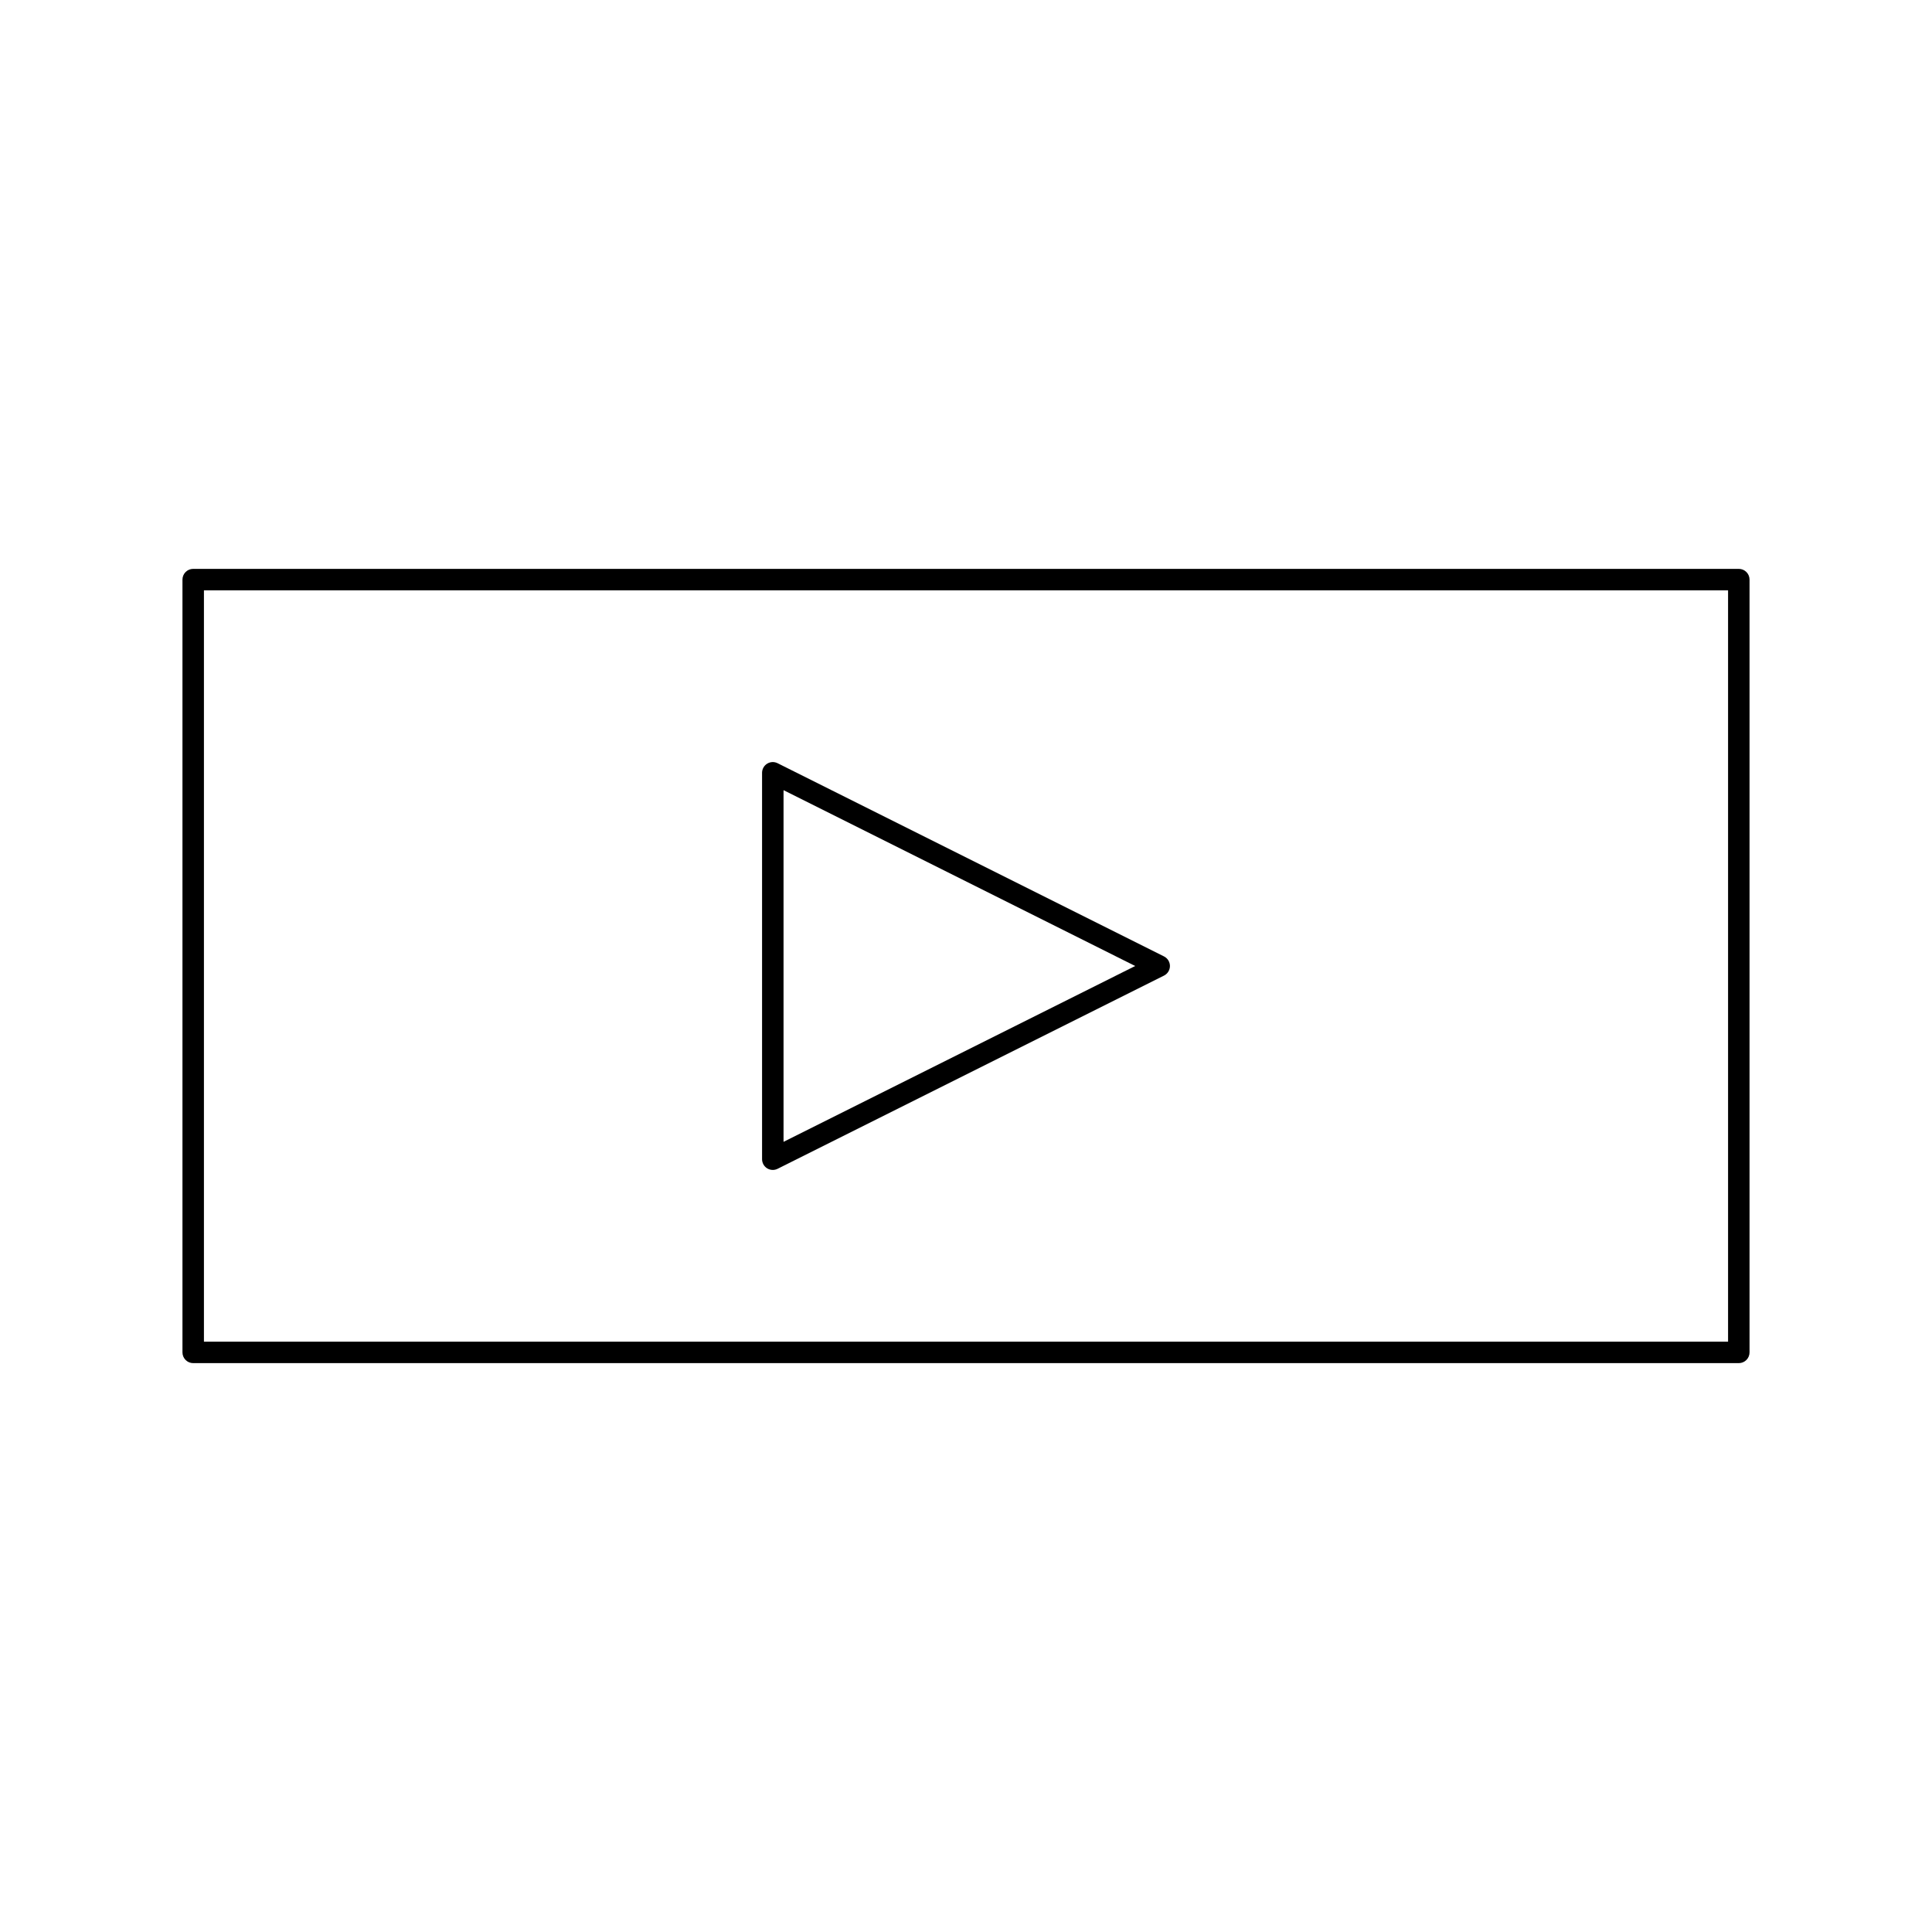 <svg xmlns="http://www.w3.org/2000/svg" xmlns:xlink="http://www.w3.org/1999/xlink" version="1.1" x="0px" y="0px" viewBox="0 0 90 90" enable-background="new 0 0 90 90" xml:space="preserve"><path d="M81,63.5H9c-0.276,0-0.5-0.224-0.5-0.5V27c0-0.276,0.224-0.5,0.5-0.5h72c0.276,0,0.5,0.224,0.5,0.5v36  C81.5,63.276,81.276,63.5,81,63.5z M9.5,62.5h71v-35h-71V62.5z"></path><path d="M36,54.5c-0.091,0-0.183-0.025-0.263-0.074C35.59,54.334,35.5,54.173,35.5,54V36c0-0.173,0.09-0.334,0.237-0.425  c0.148-0.092,0.331-0.099,0.486-0.022l18,9C54.393,44.638,54.5,44.811,54.5,45s-0.107,0.362-0.276,0.447l-18,9  C36.153,54.482,36.077,54.5,36,54.5z M36.5,36.809v16.382L52.882,45L36.5,36.809z"></path></svg>